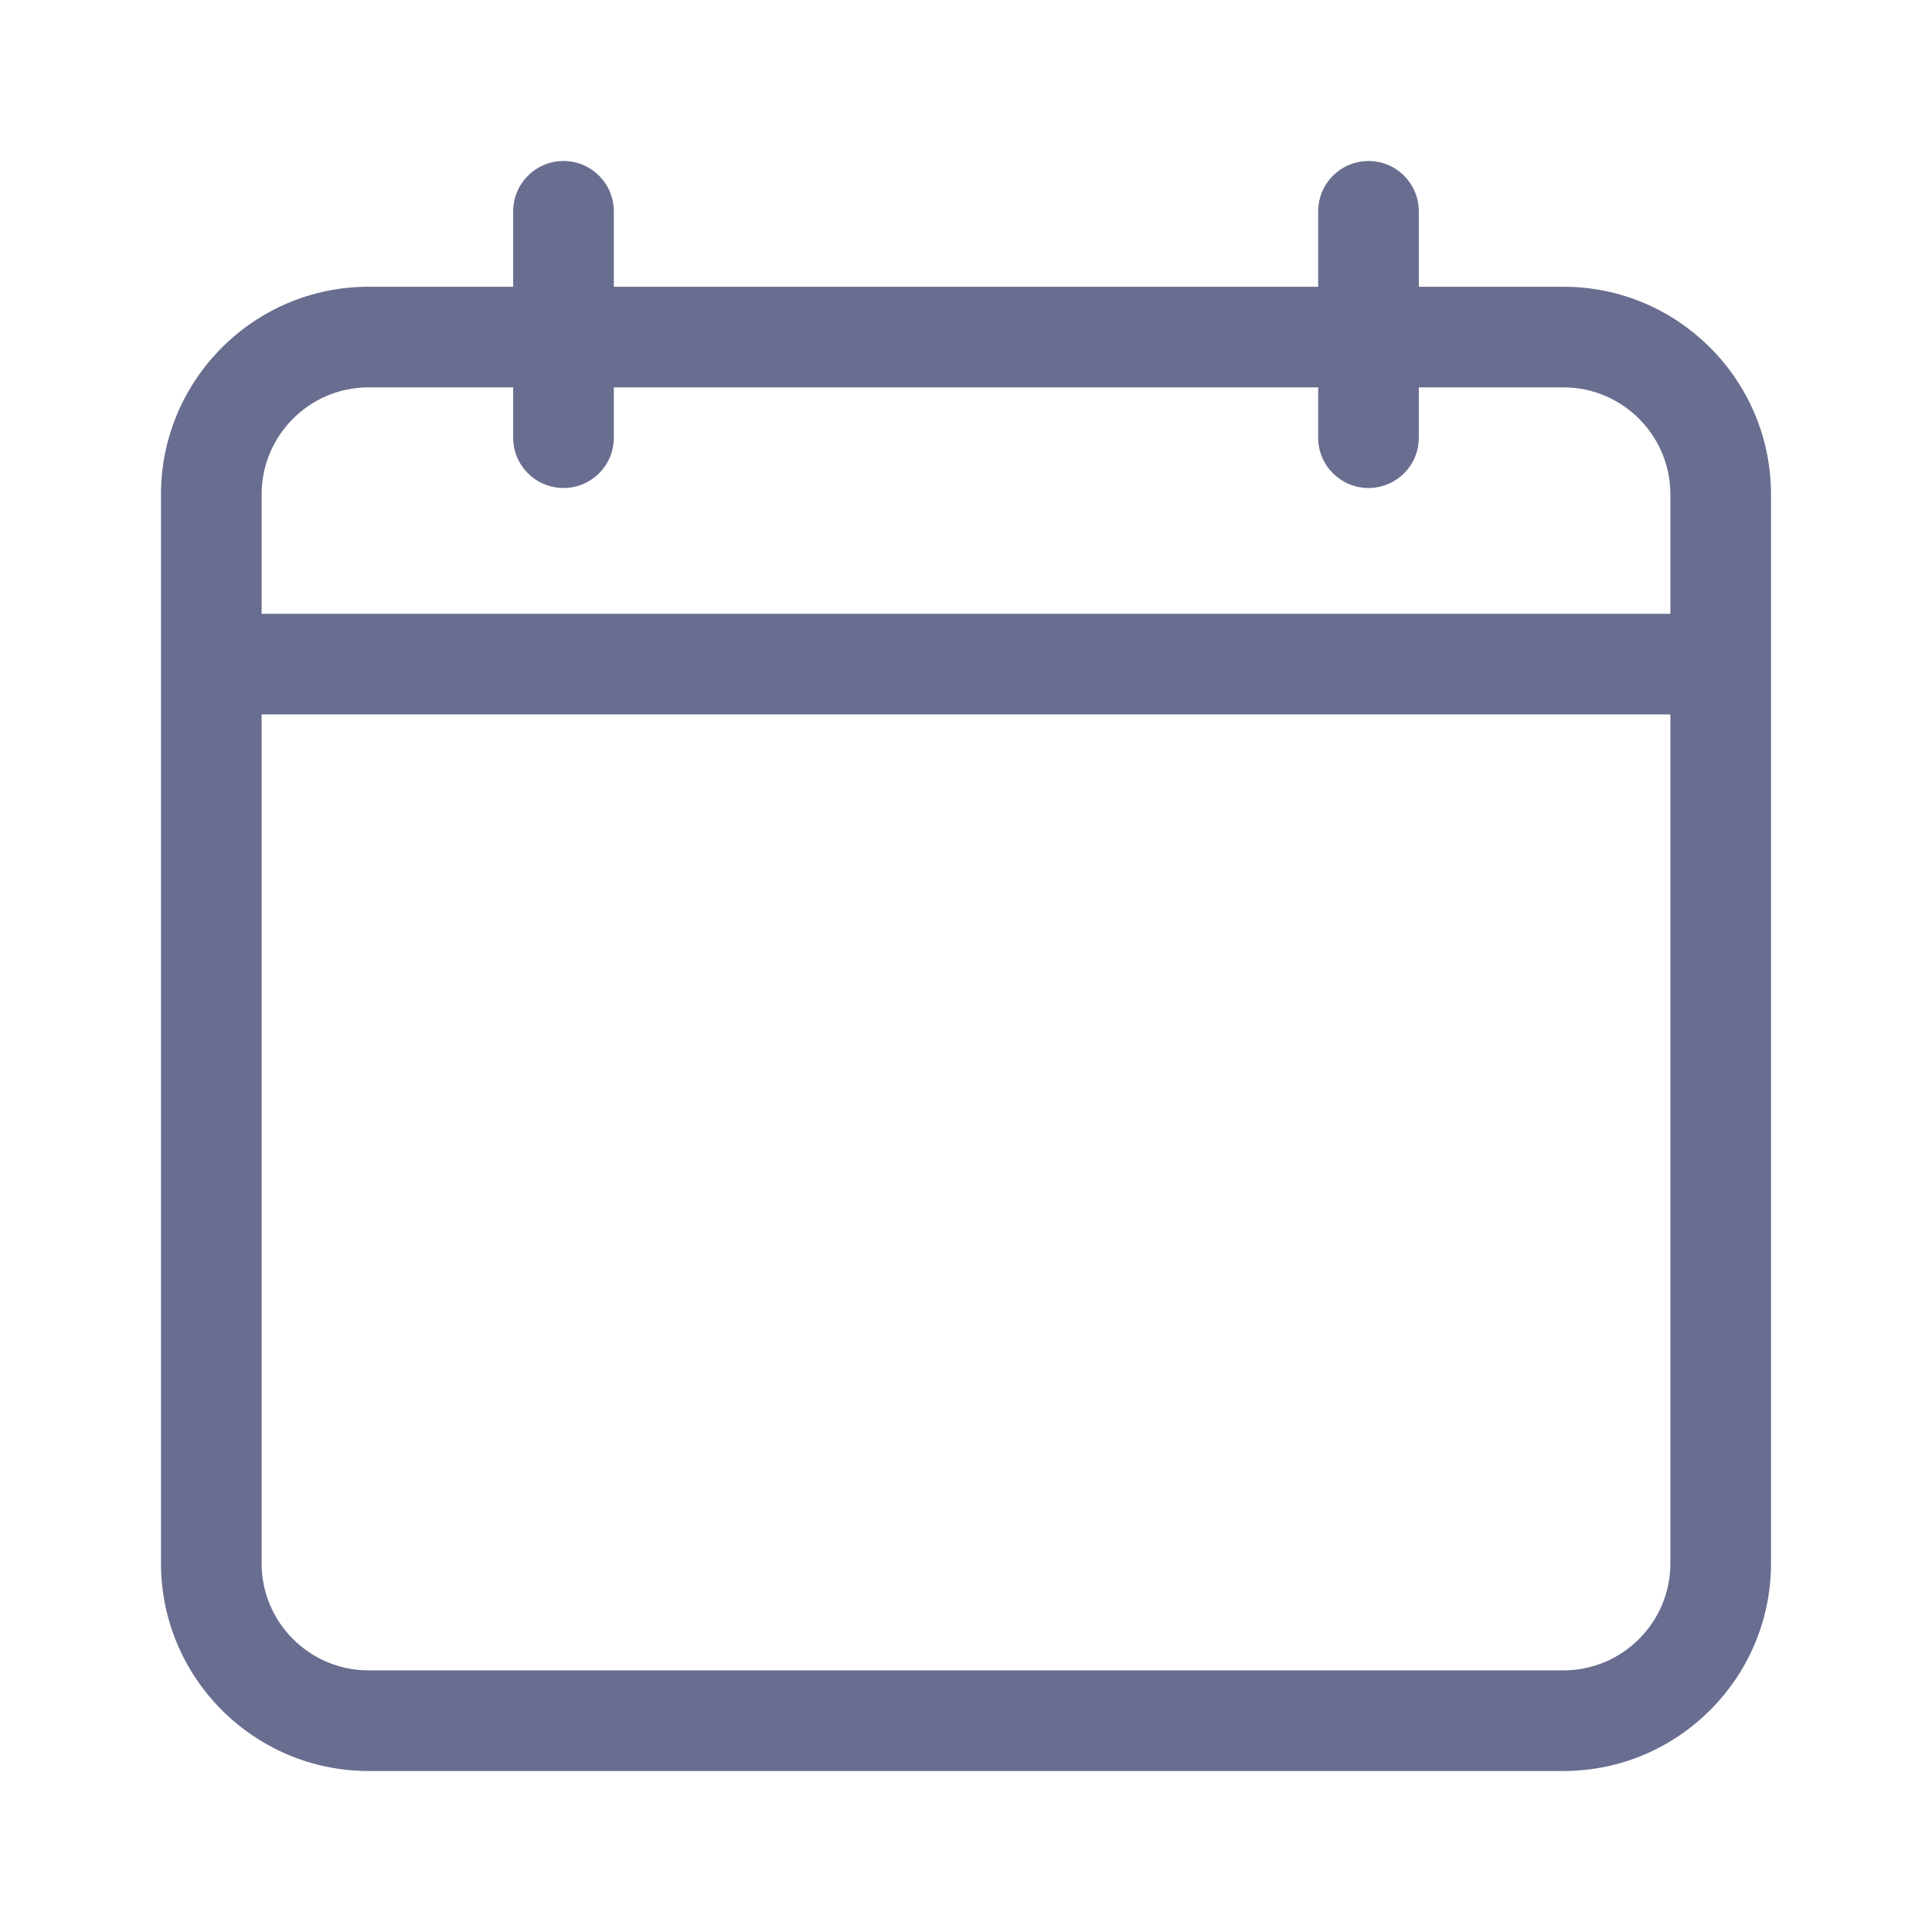 <svg width="24" height="24" viewBox="0 0 24 24" fill="none" xmlns="http://www.w3.org/2000/svg">
<path d="M19.422 3.562H17.625V2.625C17.625 2.28 17.345 2 17 2C16.655 2 16.375 2.28 16.375 2.625V3.562H7.625V2.625C7.625 2.28 7.345 2 7 2C6.655 2 6.375 2.28 6.375 2.625V3.562H4.578C3.157 3.562 2 4.719 2 6.141V19.422C2 20.843 3.157 22 4.578 22H19.422C20.843 22 22 20.843 22 19.422V6.141C22 4.719 20.843 3.562 19.422 3.562ZM4.578 4.812H6.375V5.438C6.375 5.783 6.655 6.062 7 6.062C7.345 6.062 7.625 5.783 7.625 5.438V4.812H16.375V5.438C16.375 5.783 16.655 6.062 17 6.062C17.345 6.062 17.625 5.783 17.625 5.438V4.812H19.422C20.154 4.812 20.75 5.408 20.75 6.141V7.625H3.25V6.141C3.25 5.408 3.846 4.812 4.578 4.812ZM19.422 20.75H4.578C3.846 20.75 3.25 20.154 3.25 19.422V8.875H20.75V19.422C20.75 20.154 20.154 20.75 19.422 20.75Z" fill="#696D8F"/>
</svg>

